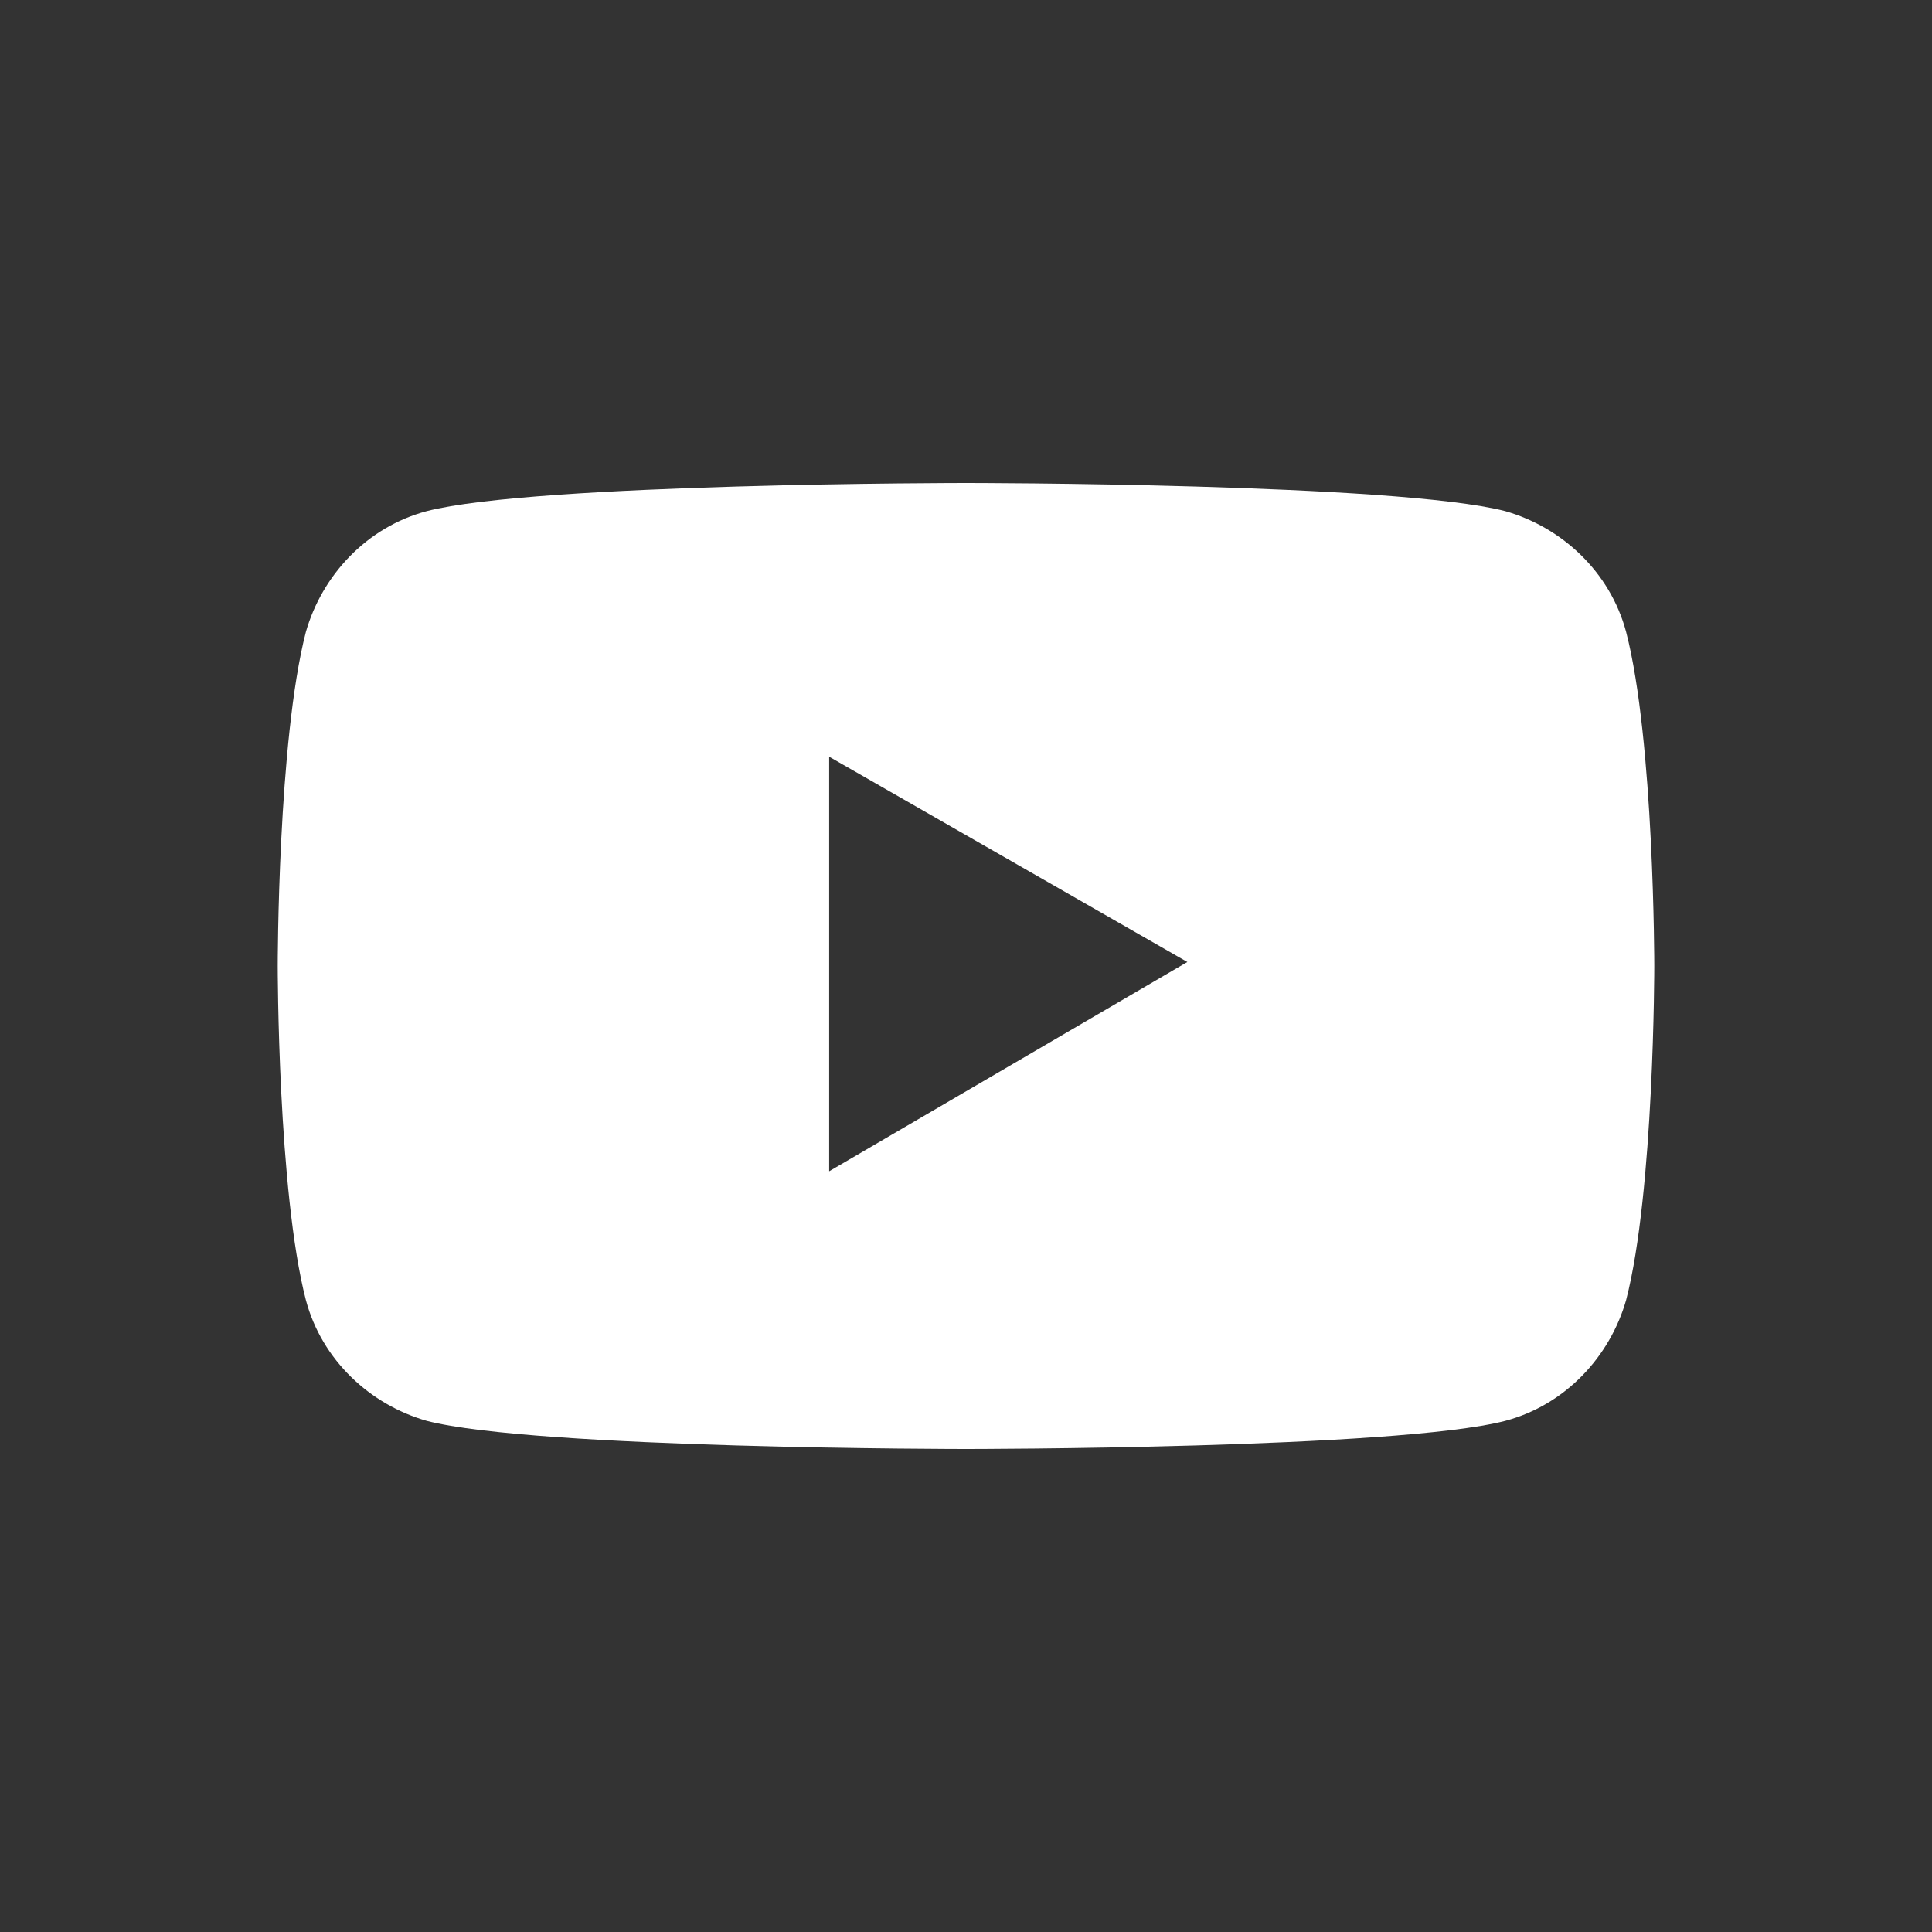 <svg width="40" height="40" viewBox="0 0 40 40" fill="none" xmlns="http://www.w3.org/2000/svg">
<rect x="0" y="0" width="40" height="40" fill="#333333" stroke="none"/>
<path d="M33.667 13.083C33.333 11.833 32.333 10.917 31.167 10.583C28.917 10 20 10 20 10C20 10 11.083 10 8.833 10.583C7.583 10.917 6.667 11.917 6.333 13.083C5.75 15.333 5.75 20 5.75 20C5.75 20 5.75 24.667 6.333 26.917C6.667 28.167 7.667 29.083 8.833 29.417C11.083 30 20 30 20 30C20 30 28.917 30 31.167 29.417C32.417 29.083 33.333 28.083 33.667 26.917C34.25 24.667 34.25 20 34.25 20C34.25 20 34.25 15.333 33.667 13.083ZM17.167 24.25V15.667L24.583 19.917L17.167 24.25Z" fill="white"/>
</svg>
